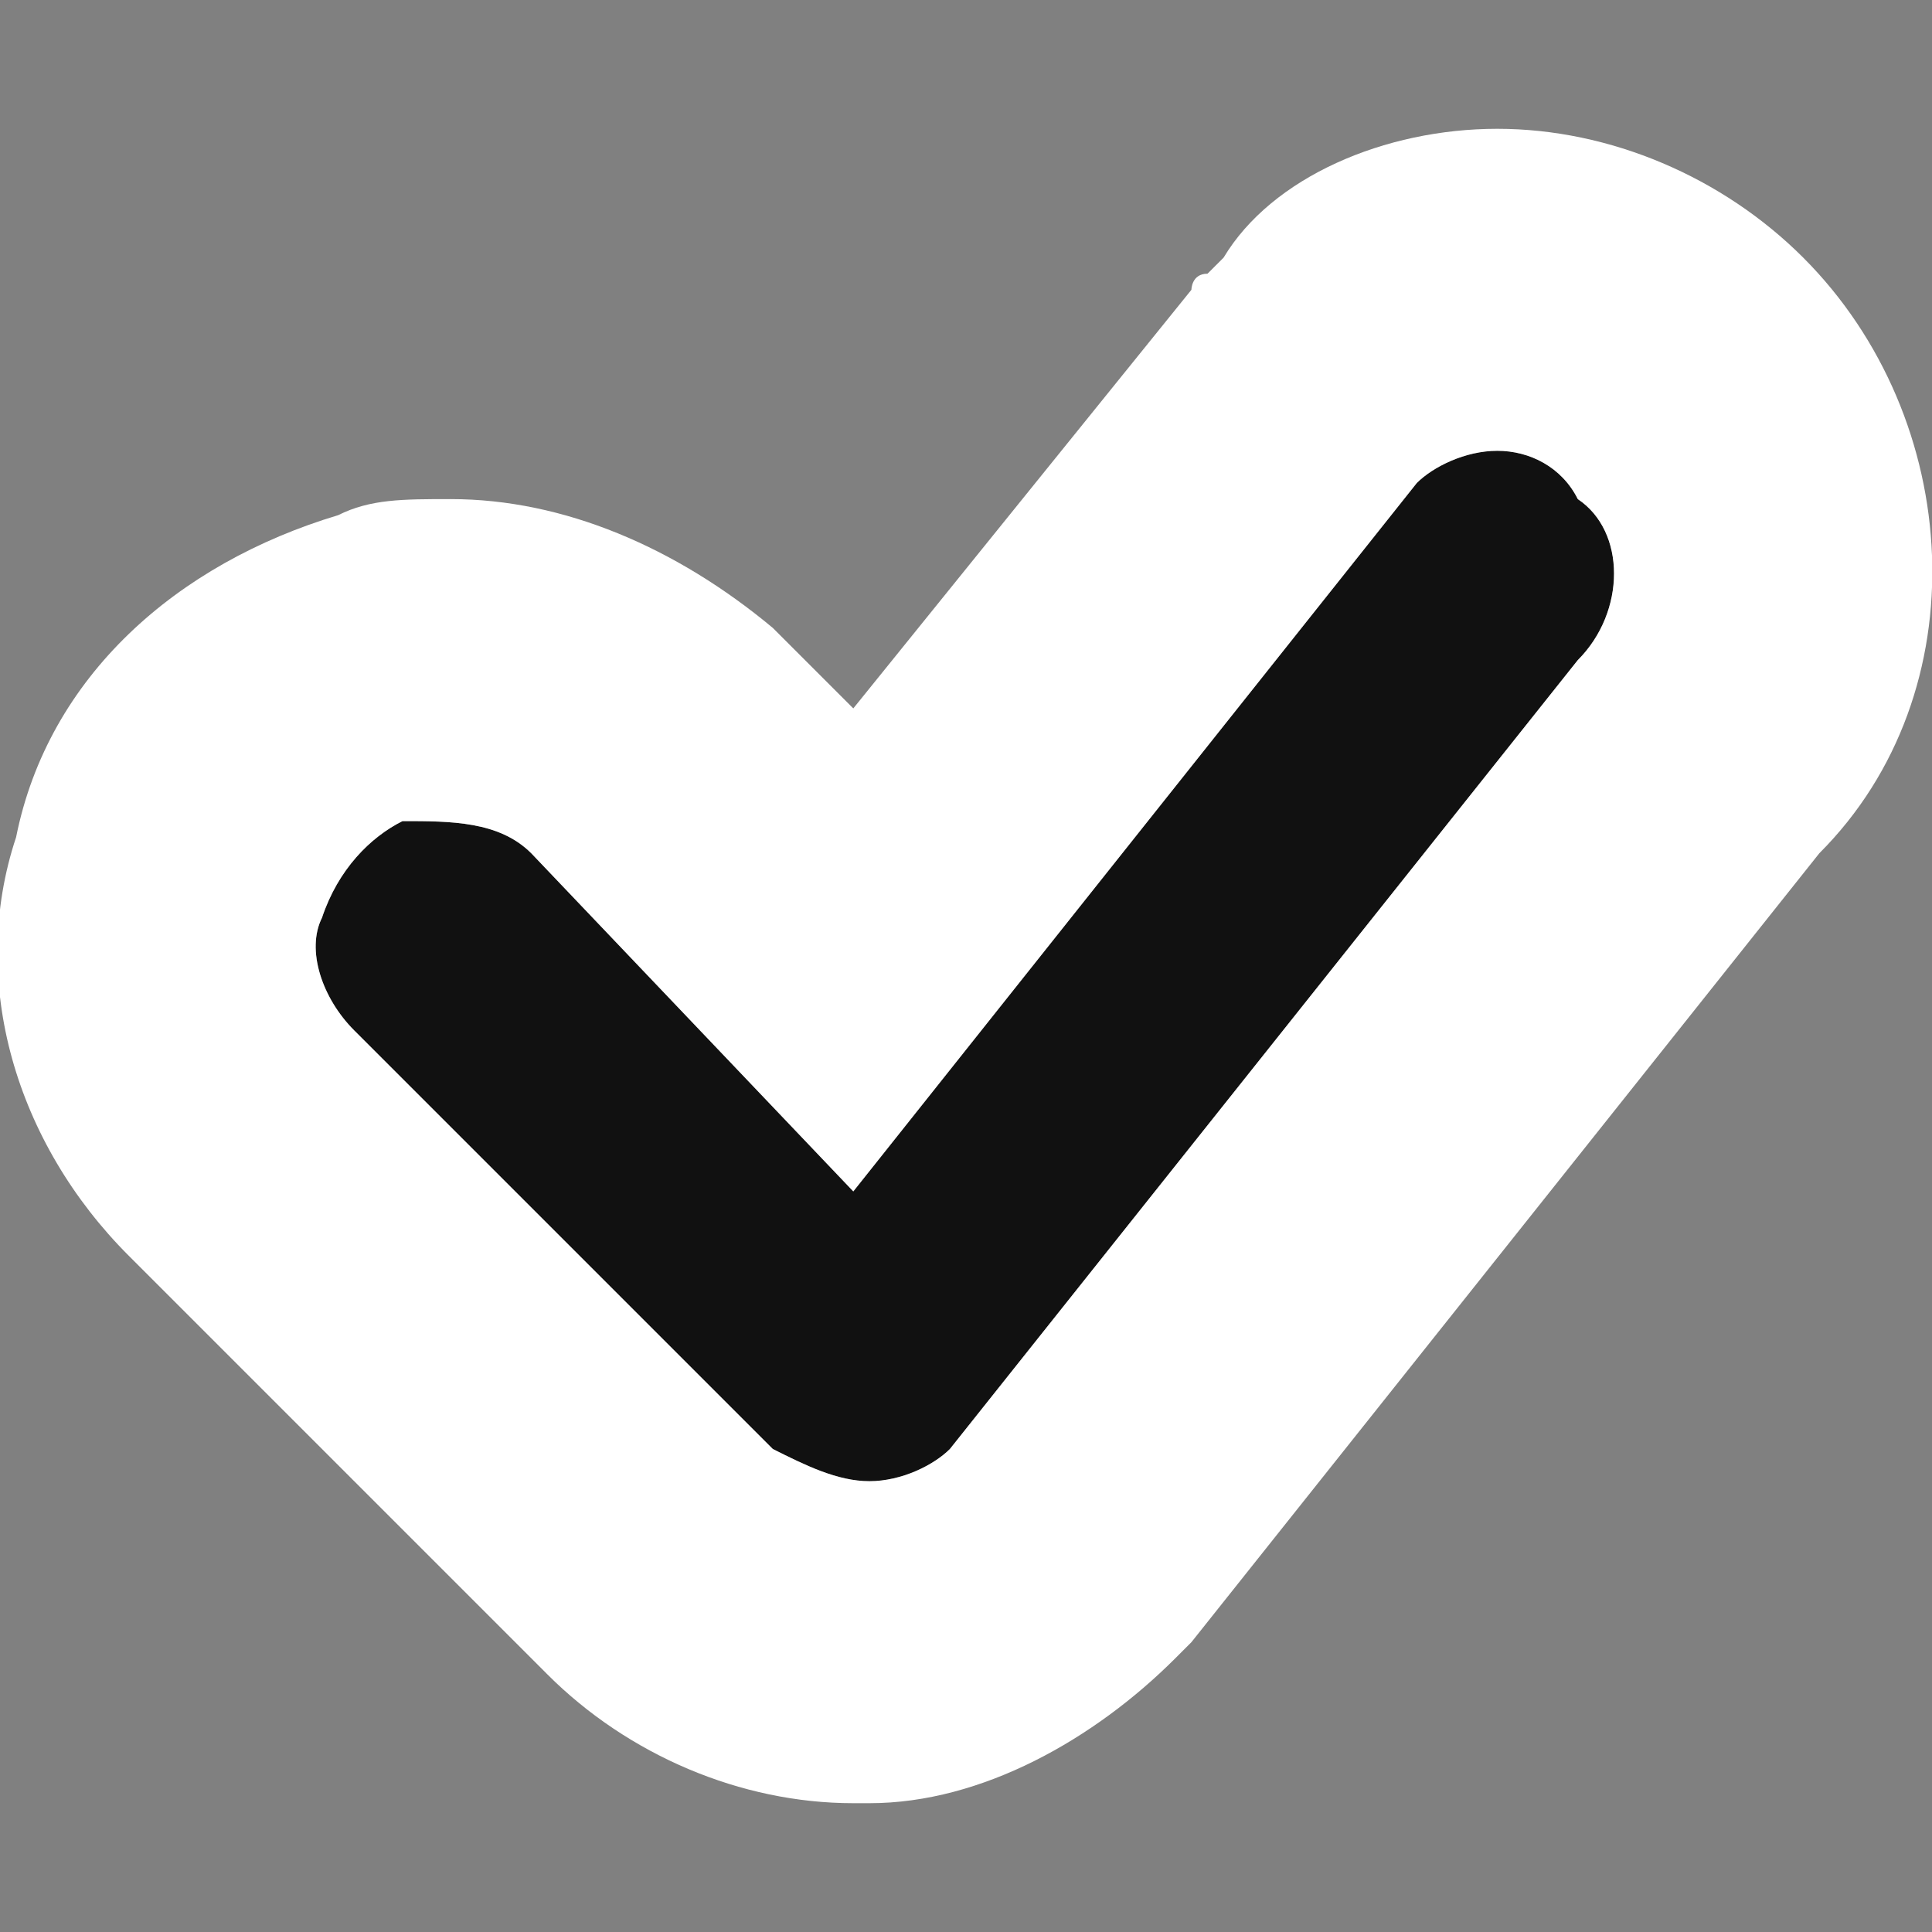 <?xml version="1.0" encoding="utf-8"?>
<!-- Generator: Adobe Illustrator 28.1.0, SVG Export Plug-In . SVG Version: 6.00 Build 0)  -->
<svg version="1.1" id="Vrstva_1" xmlns="http://www.w3.org/2000/svg" xmlns:xlink="http://www.w3.org/1999/xlink" x="0px" y="0px"
	 width="12px" height="12px" viewBox="0 0 12 12" style="enable-background:new 0 0 12 12;" xml:space="preserve">
<rect x="0" y="0" width="12" height="12" fill="#808080" stroke="none"/>
<style type="text/css">
	.st0{fill-rule:evenodd;clip-rule:evenodd;fill:#111111;}
	.st1{fill-rule:evenodd;clip-rule:evenodd;fill:#FFFFFF;}
</style>
<g>
	<path class="st0" d="M2.5,5.1C2.3,5.2,2.1,5.4,2,5.7C1.9,5.9,2,6.2,2.2,6.4L4.8,9C5,9.1,5.2,9.2,5.4,9.2c0.2,0,0.4-0.1,0.5-0.2
		l3.9-4.9c0.3-0.3,0.3-0.8,0-1C9.7,2.9,9.5,2.8,9.3,2.8C9.1,2.8,8.9,2.9,8.8,3h0c0,0,0,0,0,0L5.3,7.4L3.3,5.3
		C3.1,5.1,2.8,5.1,2.5,5.1z"/>
	<path class="st1" d="M9.3,2.8C9.1,2.8,8.9,2.9,8.8,3h0c0,0,0,0,0,0L5.3,7.4L3.3,5.3C3.1,5.1,2.8,5.1,2.5,5.1C2.3,5.2,2.1,5.4,2,5.7
		C1.9,5.9,2,6.2,2.2,6.4L4.8,9C5,9.1,5.2,9.2,5.4,9.2c0.2,0,0.4-0.1,0.5-0.2l3.9-4.9c0.3-0.3,0.3-0.8,0-1C9.7,2.9,9.5,2.8,9.3,2.8
		 M9.3,0.8c0.7,0,1.4,0.3,1.9,0.8c1,1,1.1,2.7,0.1,3.7l-3.9,4.9c0,0-0.1,0.1-0.1,0.1c-0.5,0.5-1.2,0.9-1.9,0.9c0,0,0,0-0.1,0
		c-0.7,0-1.4-0.3-1.9-0.8L0.8,7.8c-0.7-0.7-1-1.7-0.7-2.6c0.2-1,1-1.7,2-2c0.2-0.1,0.4-0.1,0.7-0.1c0.7,0,1.4,0.3,2,0.8l0.5,0.5
		l2.1-2.6c0,0,0,0,0,0c0,0,0-0.1,0.1-0.1c0,0,0.1-0.1,0.1-0.1C7.9,1.1,8.6,0.8,9.3,0.8z"/>
</g>
</svg>
